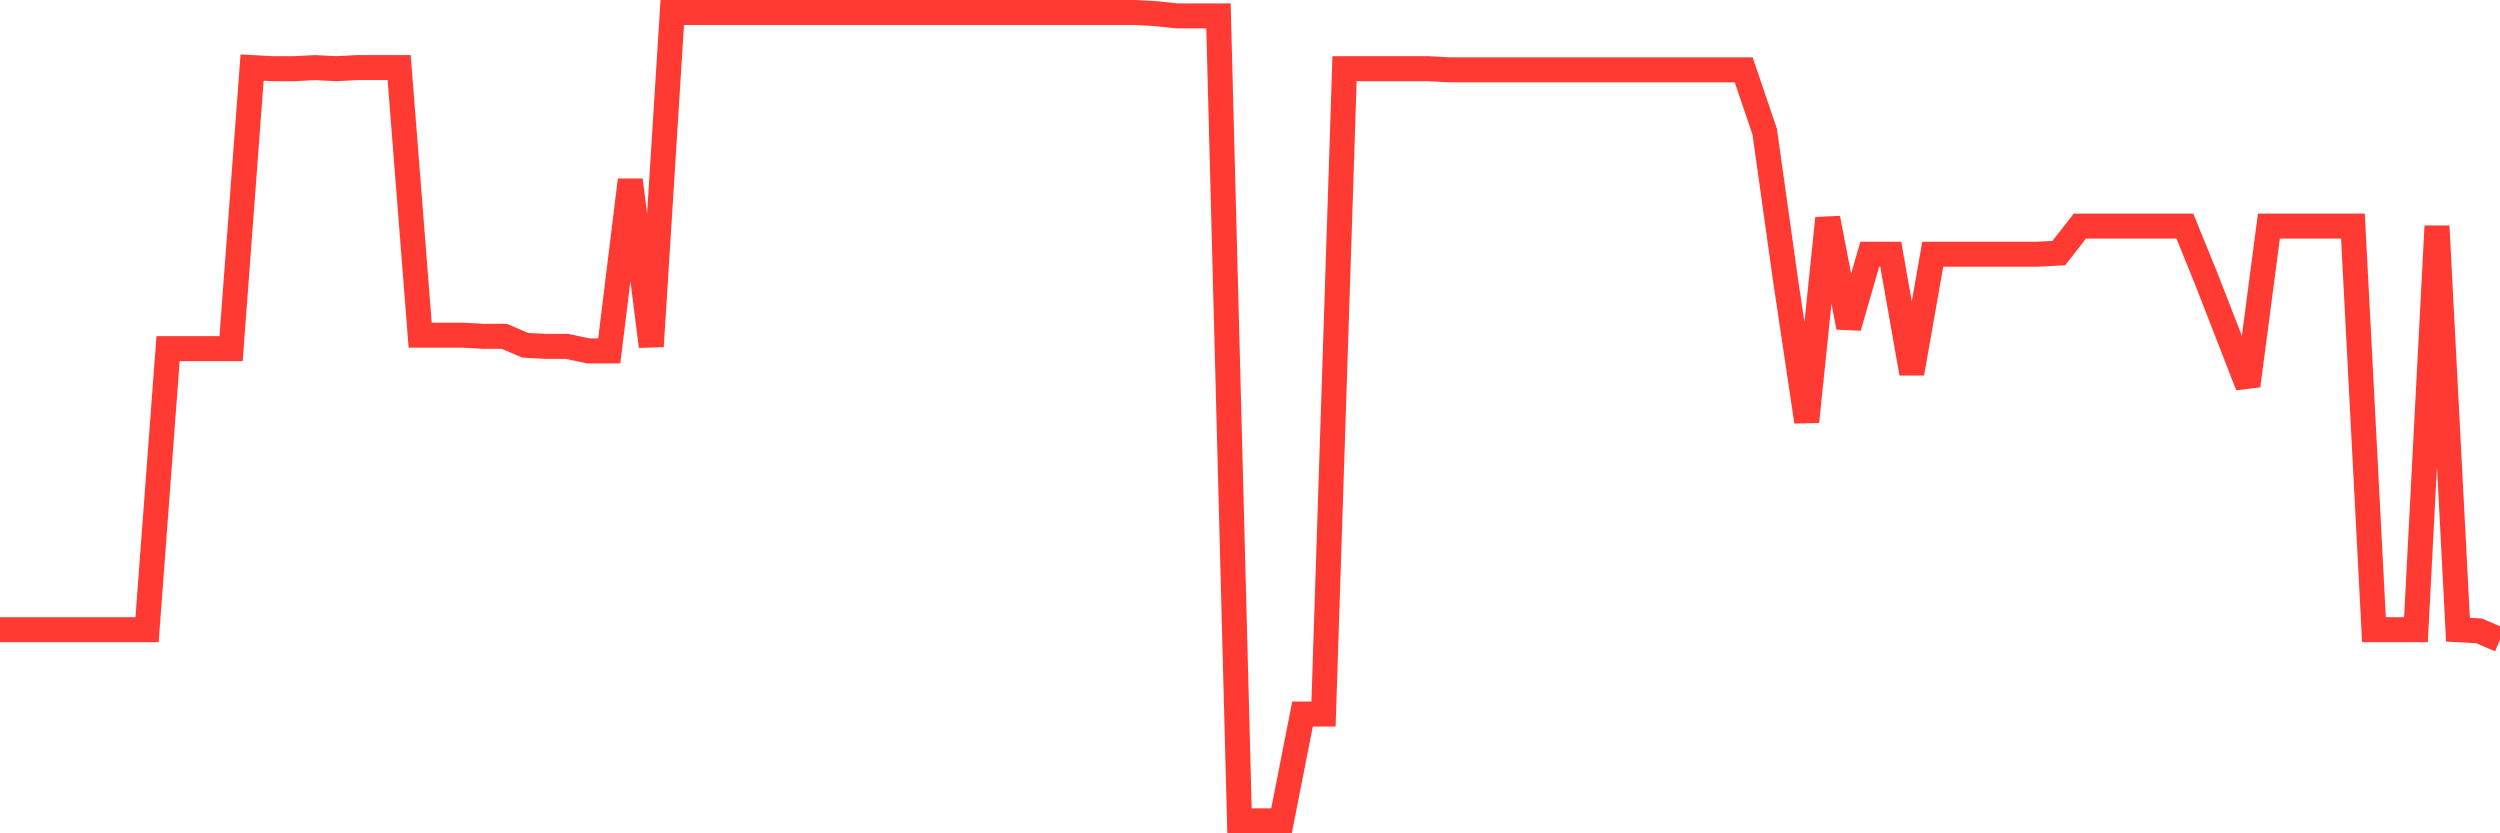 <svg
  xmlns="http://www.w3.org/2000/svg"
  xmlns:xlink="http://www.w3.org/1999/xlink"
  width="120"
  height="40"
  viewBox="0 0 120 40"
  preserveAspectRatio="none"
>
  <polyline
    points="0,30.226 1.008,30.226 2.017,30.226 3.025,30.226 4.034,30.226 5.042,30.226 6.05,30.226 7.059,30.226 8.067,16.735 9.076,16.735 10.084,16.735 11.092,16.735 12.101,3.244 13.109,3.298 14.118,3.298 15.126,3.244 16.134,3.298 17.143,3.244 18.151,3.244 19.16,3.244 20.168,16.088 21.176,16.088 22.185,16.088 23.193,16.142 24.202,16.142 25.21,16.573 26.218,16.627 27.227,16.627 28.235,16.843 29.244,16.843 30.252,8.641 31.261,16.627 32.269,0.6 33.277,0.6 34.286,0.6 35.294,0.6 36.303,0.6 37.311,0.6 38.319,0.6 39.328,0.6 40.336,0.6 41.345,0.6 42.353,0.6 43.361,0.6 44.37,0.6 45.378,0.6 46.387,0.6 47.395,0.6 48.403,0.6 49.412,0.6 50.42,0.6 51.429,0.6 52.437,0.6 53.445,0.6 54.454,0.6 55.462,0.654 56.471,0.762 57.479,0.762 58.487,0.762 59.496,39.4 60.504,39.4 61.513,39.4 62.521,34.273 63.529,34.273 64.538,3.298 65.546,3.298 66.555,3.298 67.563,3.298 68.571,3.298 69.58,3.352 70.588,3.352 71.597,3.352 72.605,3.352 73.613,3.352 74.622,3.352 75.63,3.352 76.639,3.352 77.647,3.352 78.655,3.352 79.664,3.352 80.672,3.352 81.681,3.352 82.689,3.352 83.697,3.352 84.706,6.32 85.714,13.497 86.723,20.243 87.731,10.475 88.739,15.71 89.748,12.202 90.756,12.202 91.765,17.922 92.773,12.202 93.782,12.202 94.79,12.202 95.798,12.202 96.807,12.202 97.815,12.202 98.824,12.148 99.832,10.853 100.84,10.853 101.849,10.853 102.857,10.853 103.866,10.853 104.874,10.853 105.882,13.335 106.891,15.926 107.899,18.516 108.908,10.853 109.916,10.853 110.924,10.853 111.933,10.853 112.941,10.853 113.95,30.226 114.958,30.226 115.966,30.226 116.975,10.853 117.983,30.226 118.992,30.28 120,30.712"
    fill="none"
    stroke="#ff3a33"
    stroke-width="1.2"
  >
  </polyline>
</svg>